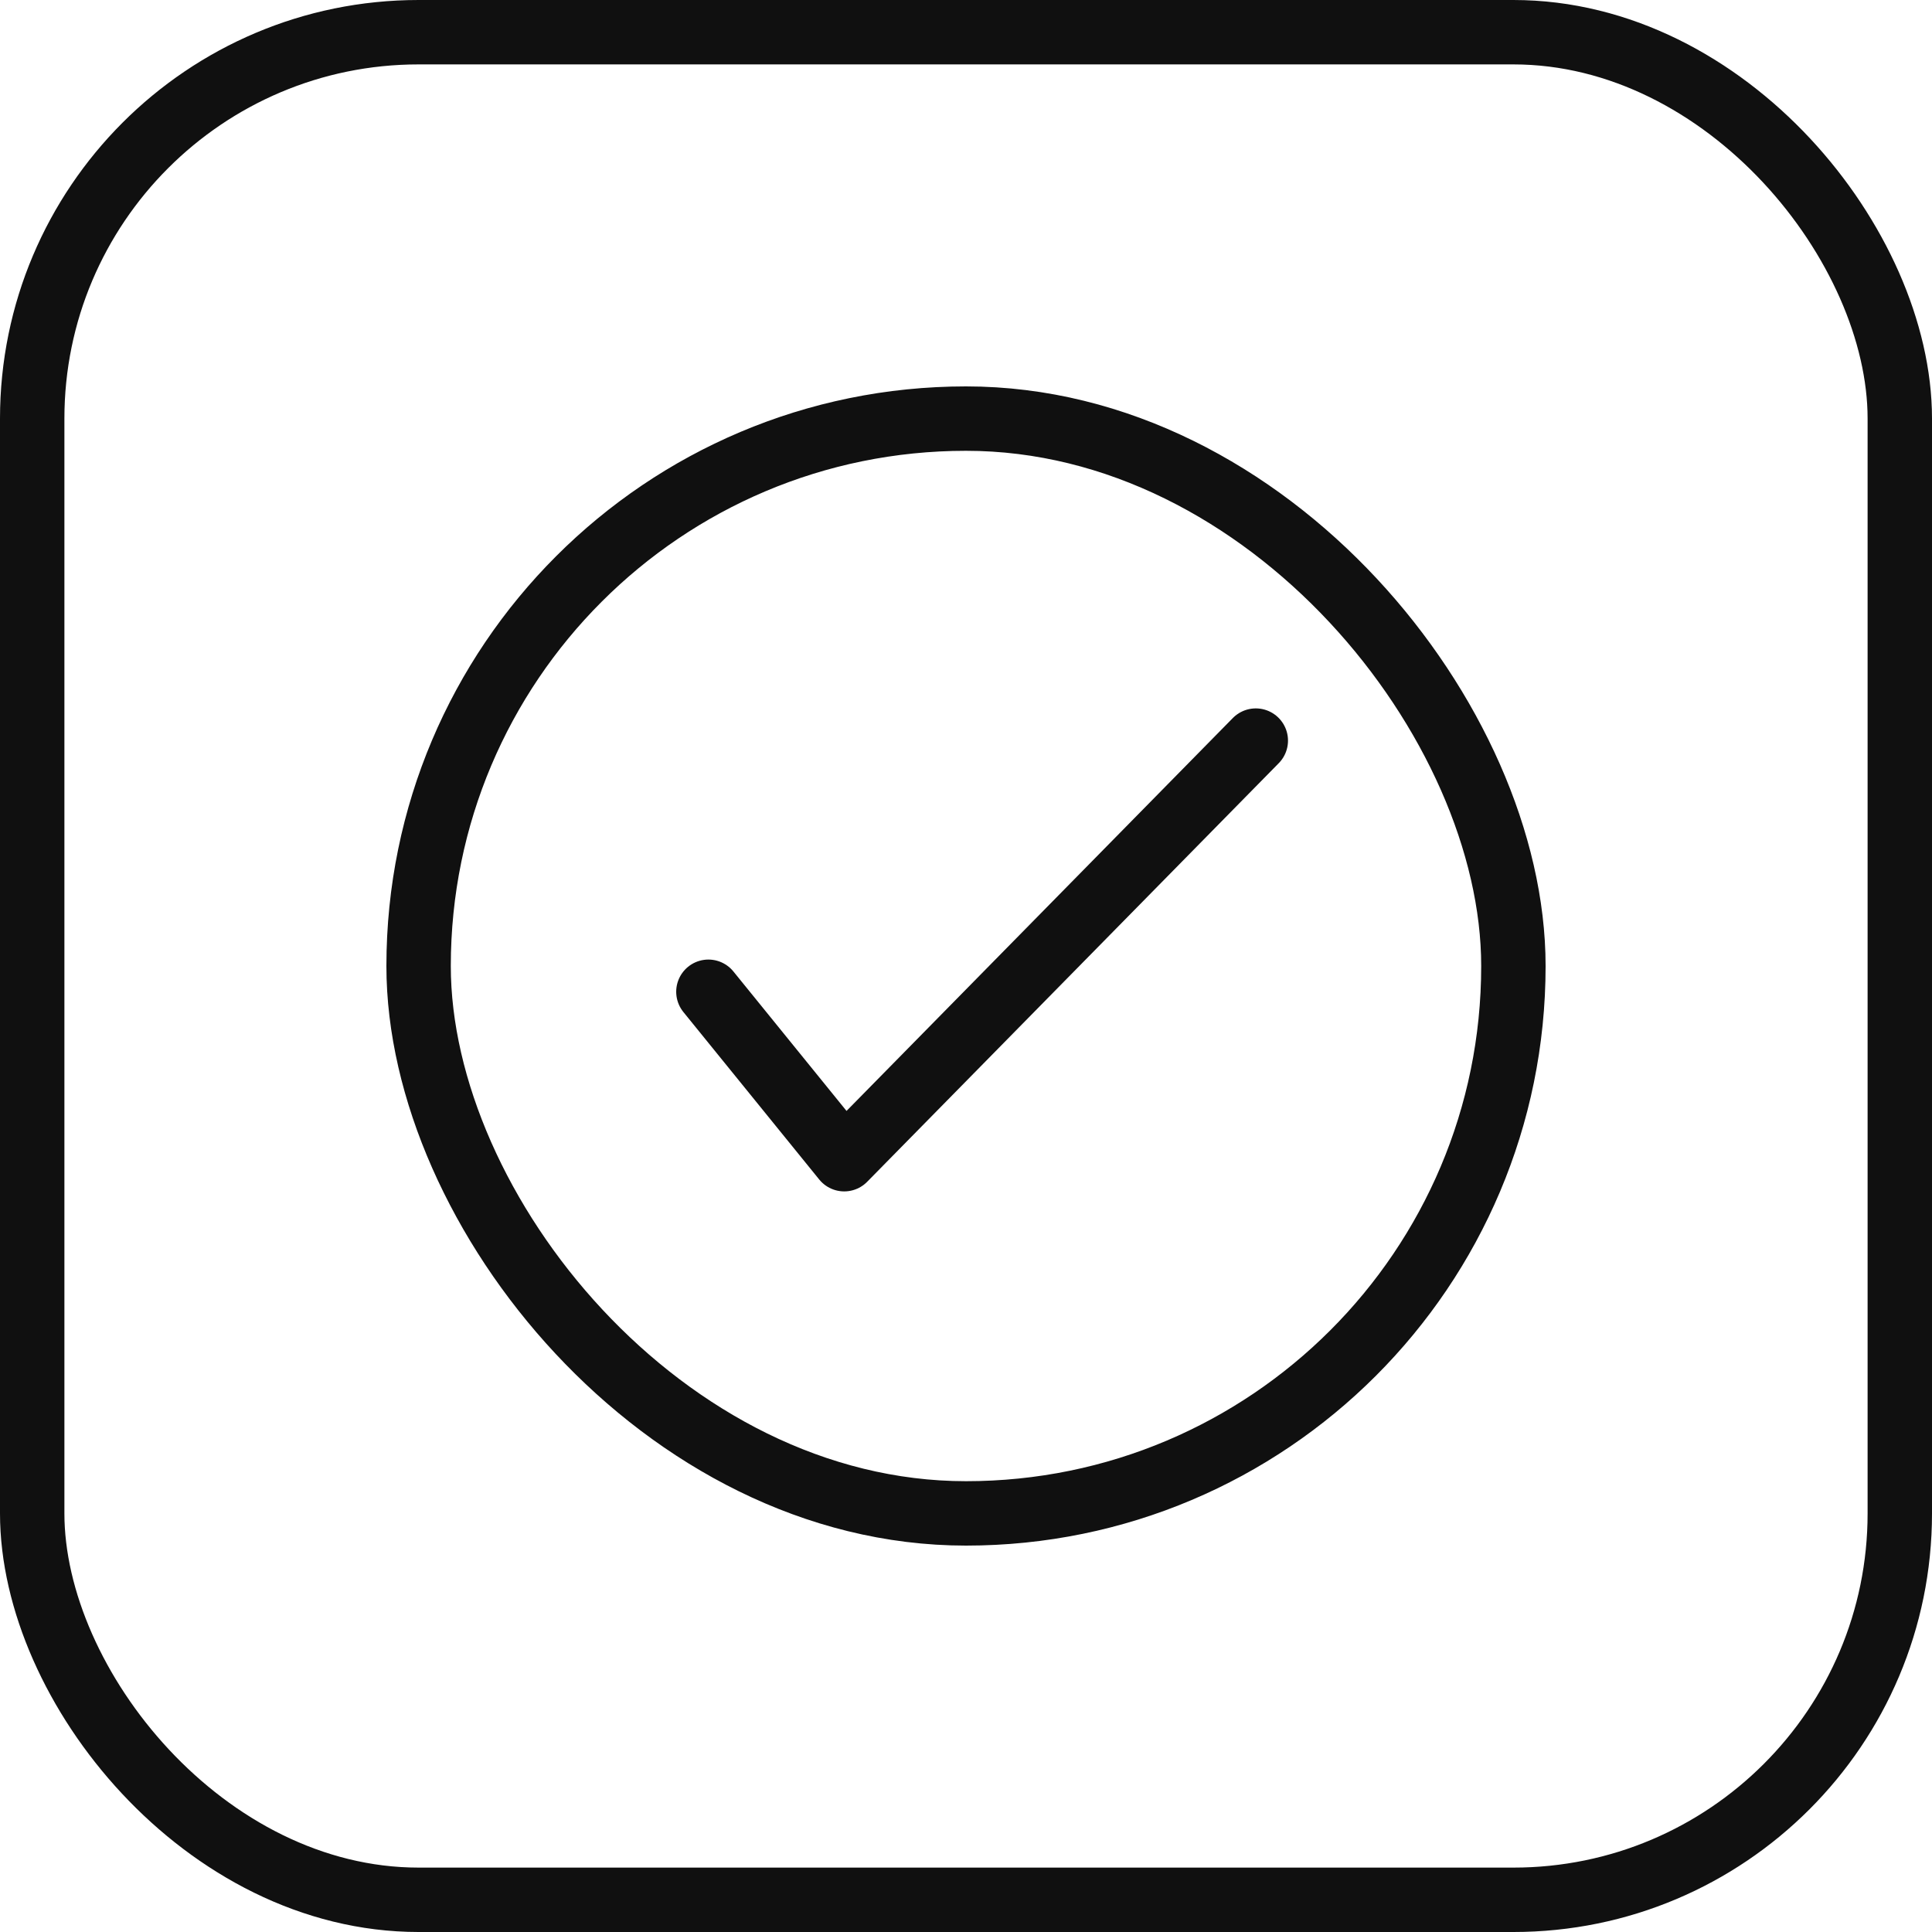 <?xml version="1.0" encoding="UTF-8"?> <svg xmlns="http://www.w3.org/2000/svg" width="60" height="60" viewBox="0 0 60 60" fill="none"><rect x="1" y="1" width="58" height="58" rx="12" stroke="#101010" stroke-width="2"></rect><path d="M22 30.8L26.218 36L39 23" stroke="#101010" stroke-width="2" stroke-linecap="round" stroke-linejoin="round"></path><rect x="13" y="13" width="34" height="34" rx="17" stroke="#101010" stroke-width="2"></rect></svg> 